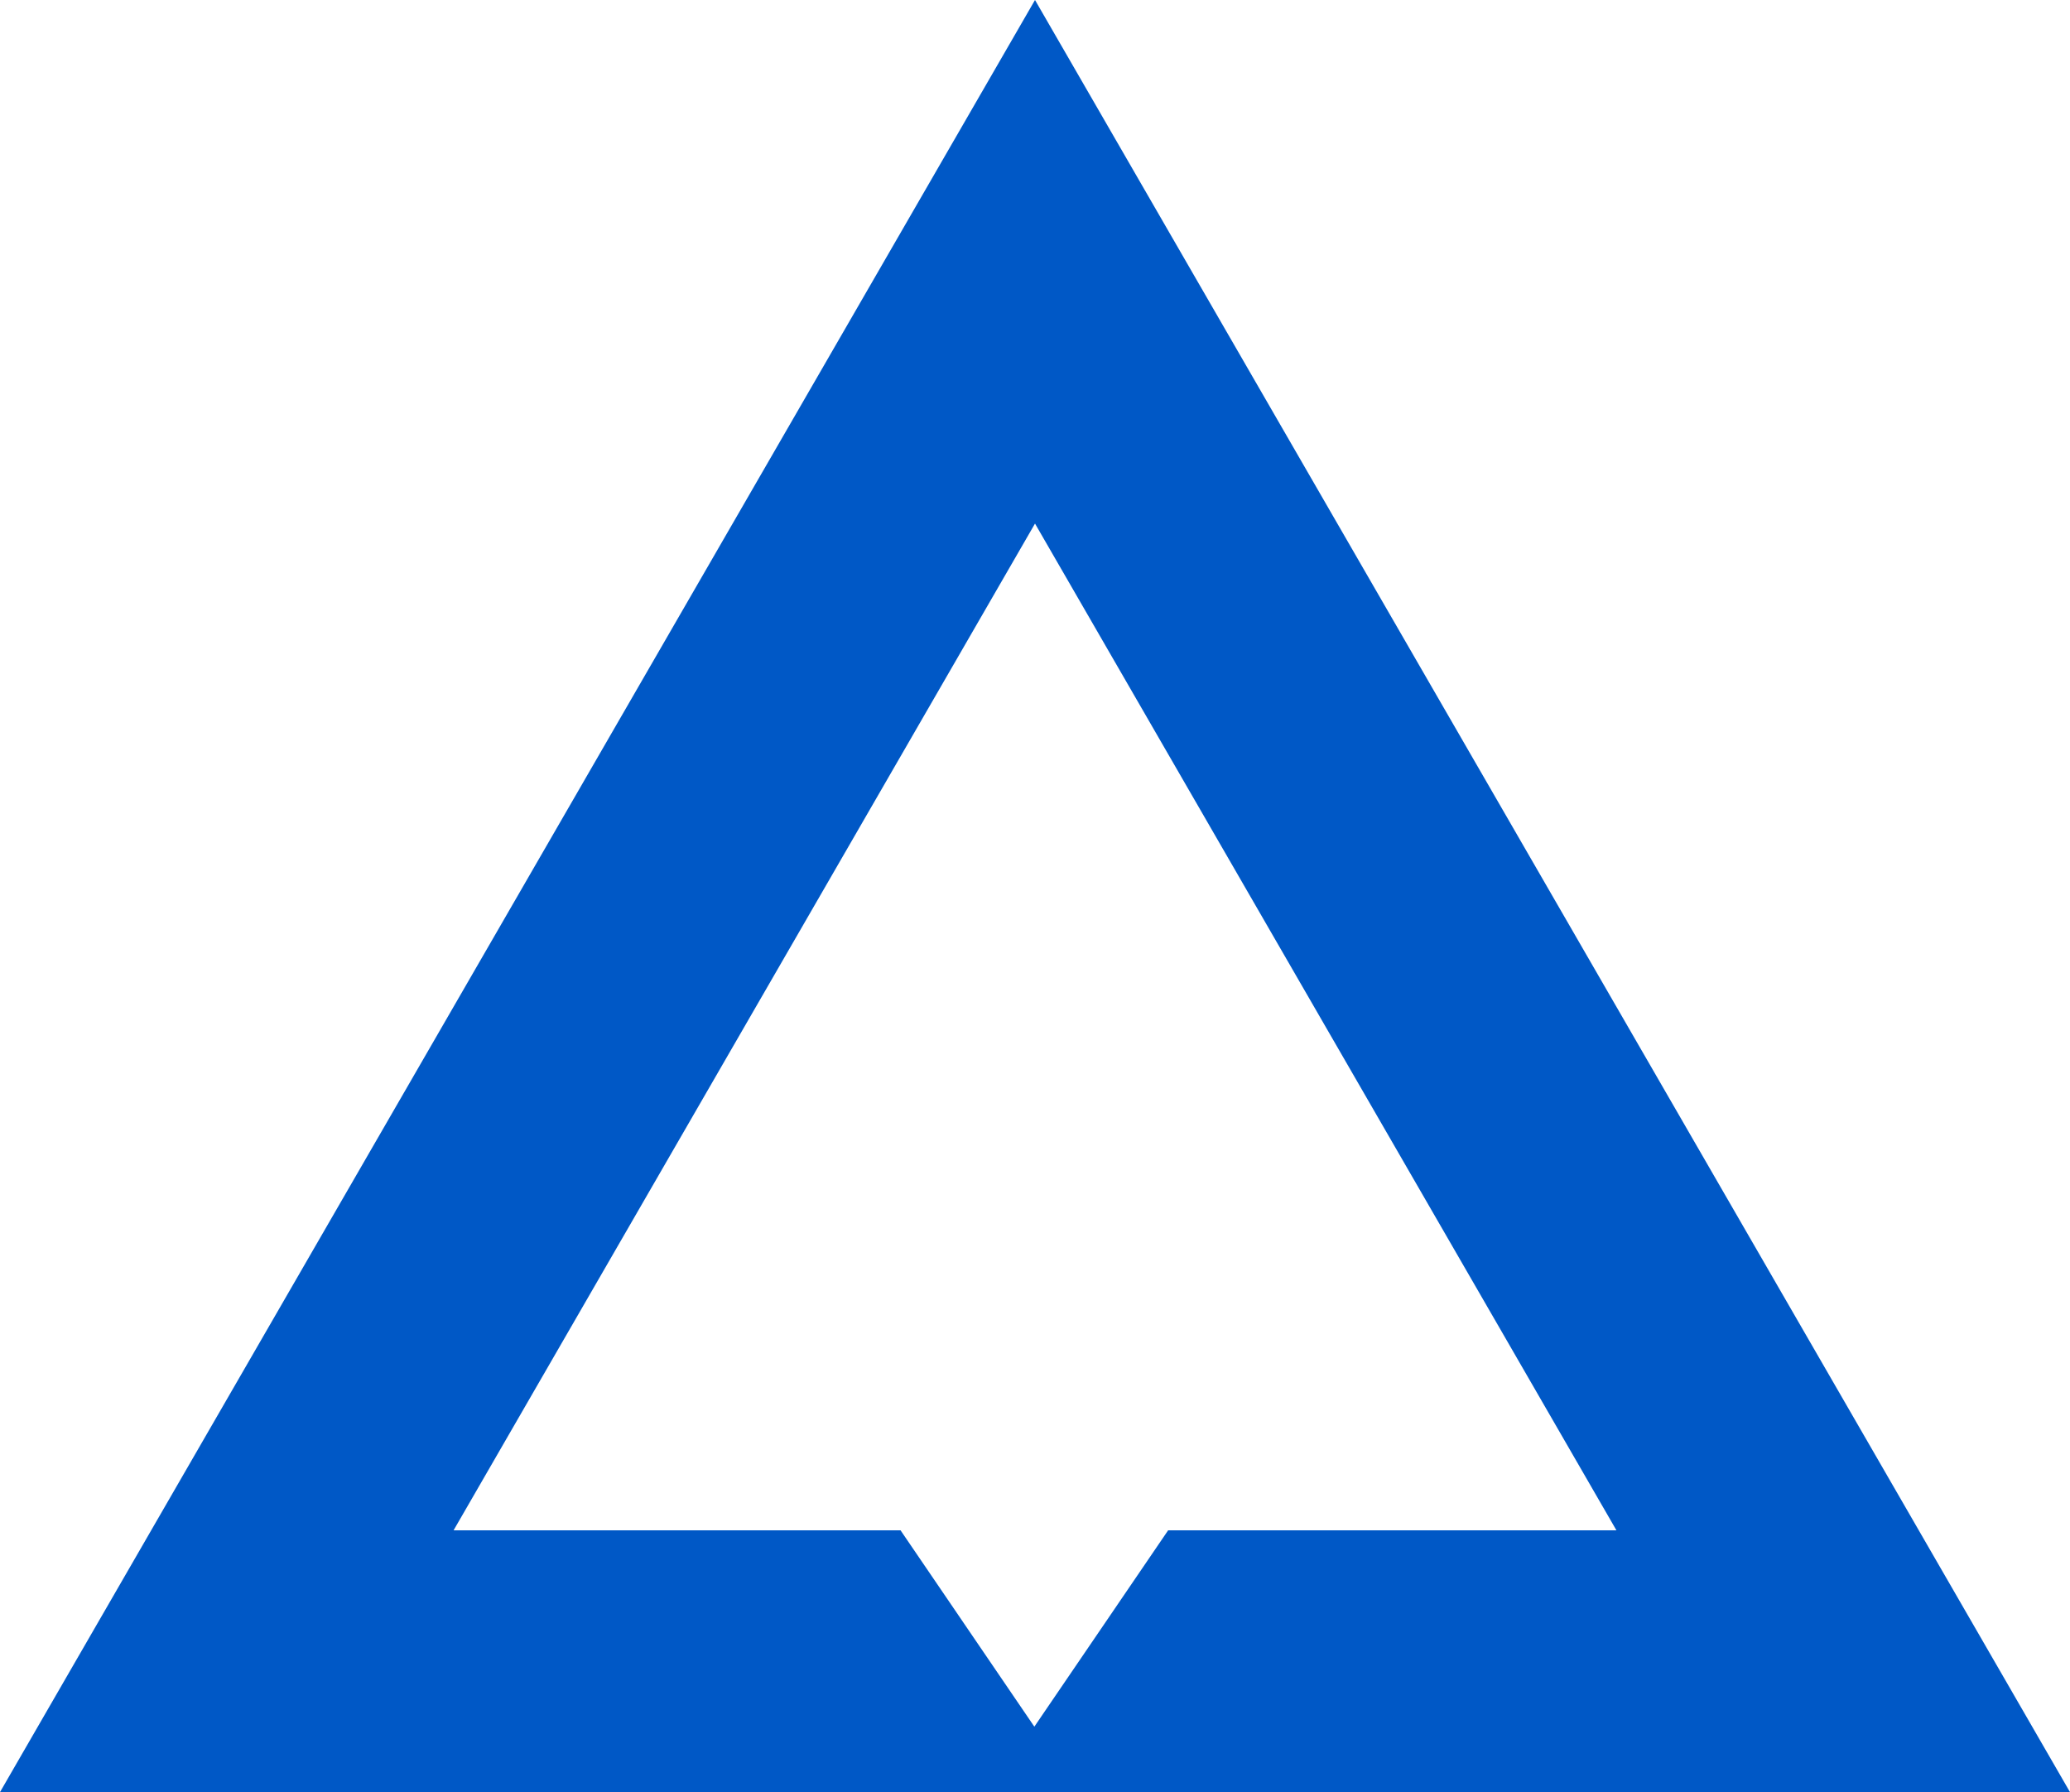 <svg width="1124" height="973" viewBox="0 0 1124 973" fill="none" xmlns="http://www.w3.org/2000/svg">
<g clip-path="url(#clip0_22_2)">
<path fill-rule="evenodd" clip-rule="evenodd" d="M479.905 142.133L562 0L644.095 142.133L1041.89 830.853L1124 973H959.808H164.191H0L82.104 830.853L479.905 142.133ZM246.295 830.853L562 284.266L877.709 830.853H634.296L561.644 937.463L488.993 830.853H246.295Z" fill="#0058C6"/>
</g>
<defs>
<clipPath id="clip0_22_2">
<rect width="1124" height="973" fill="white"/>
</clipPath>
</defs>
</svg>
